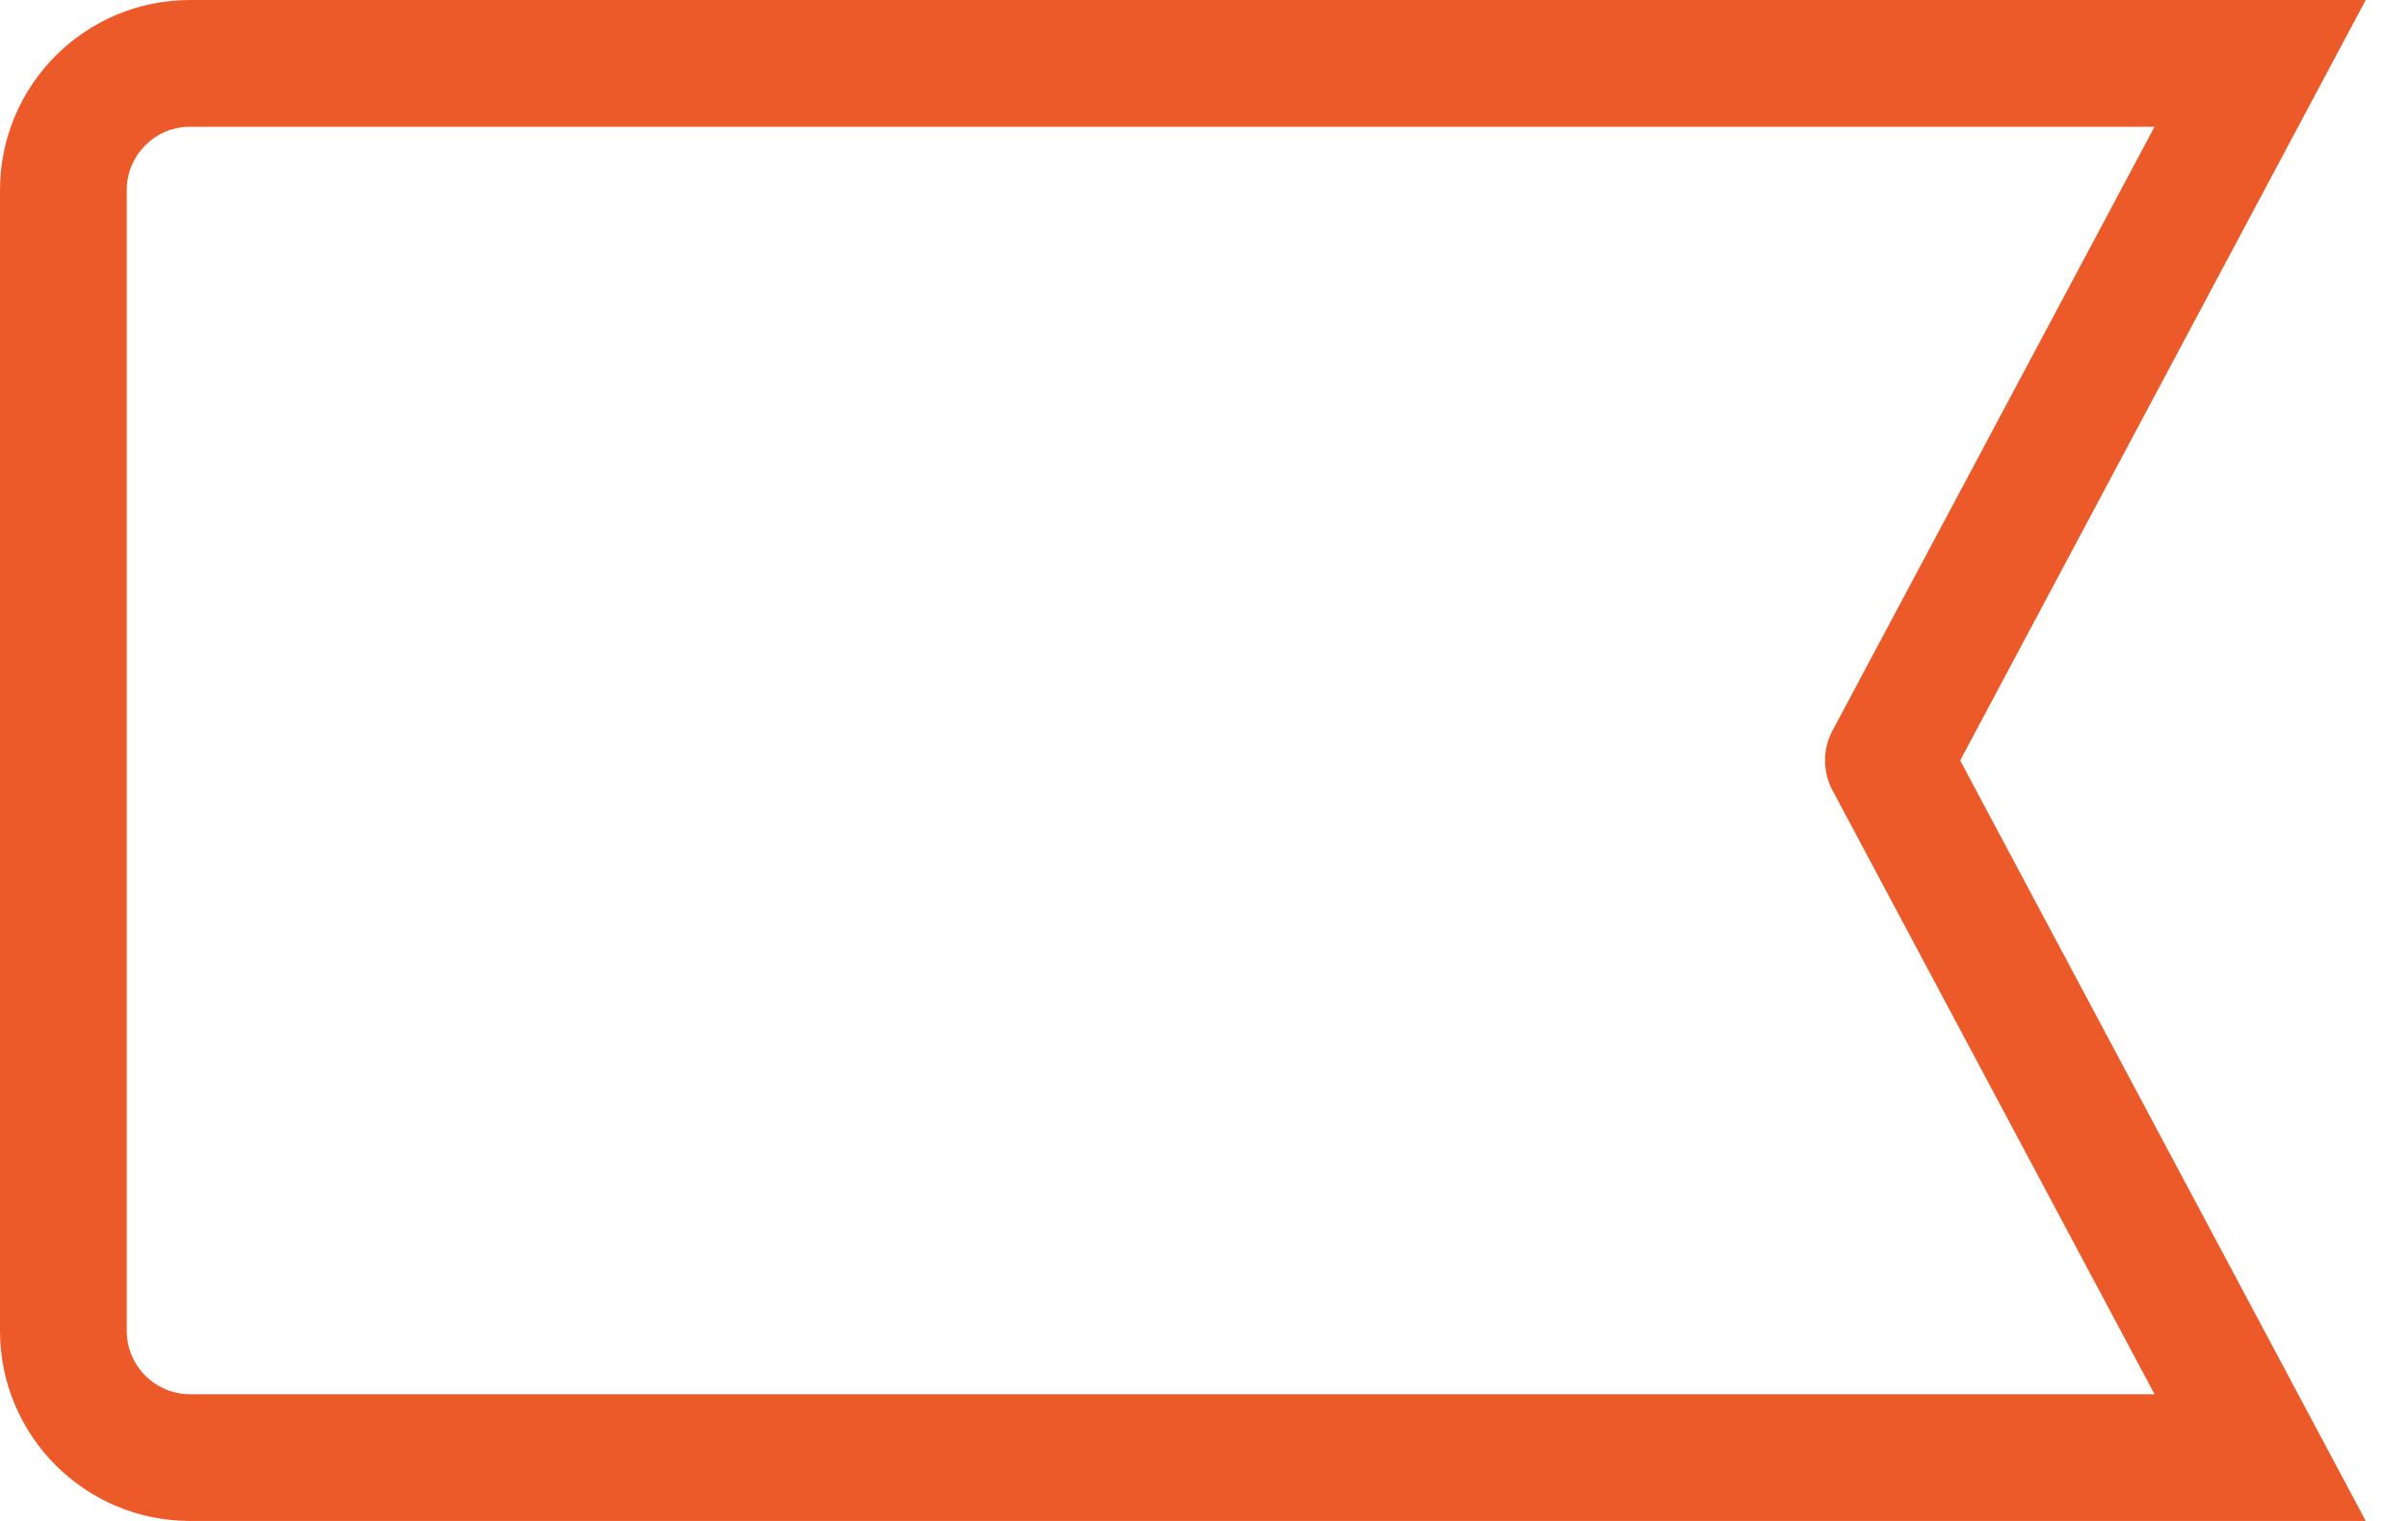 <svg xmlns="http://www.w3.org/2000/svg" width="38" height="24" viewBox="0 0 38 24" fill="none"><path fill-rule="evenodd" clip-rule="evenodd" d="M37.333 0L30.933 12L37.333 24H3C1.343 24 0 22.657 0 21V3C0 1.343 1.343 0 3 0H37.333ZM3 22C2.448 22 2 21.552 2 21V3C2 2.448 2.448 2 3 2H34L28.918 11.529C28.761 11.823 28.761 12.177 28.918 12.471L34 22H3Z" fill="#ED5A29"></path></svg>
